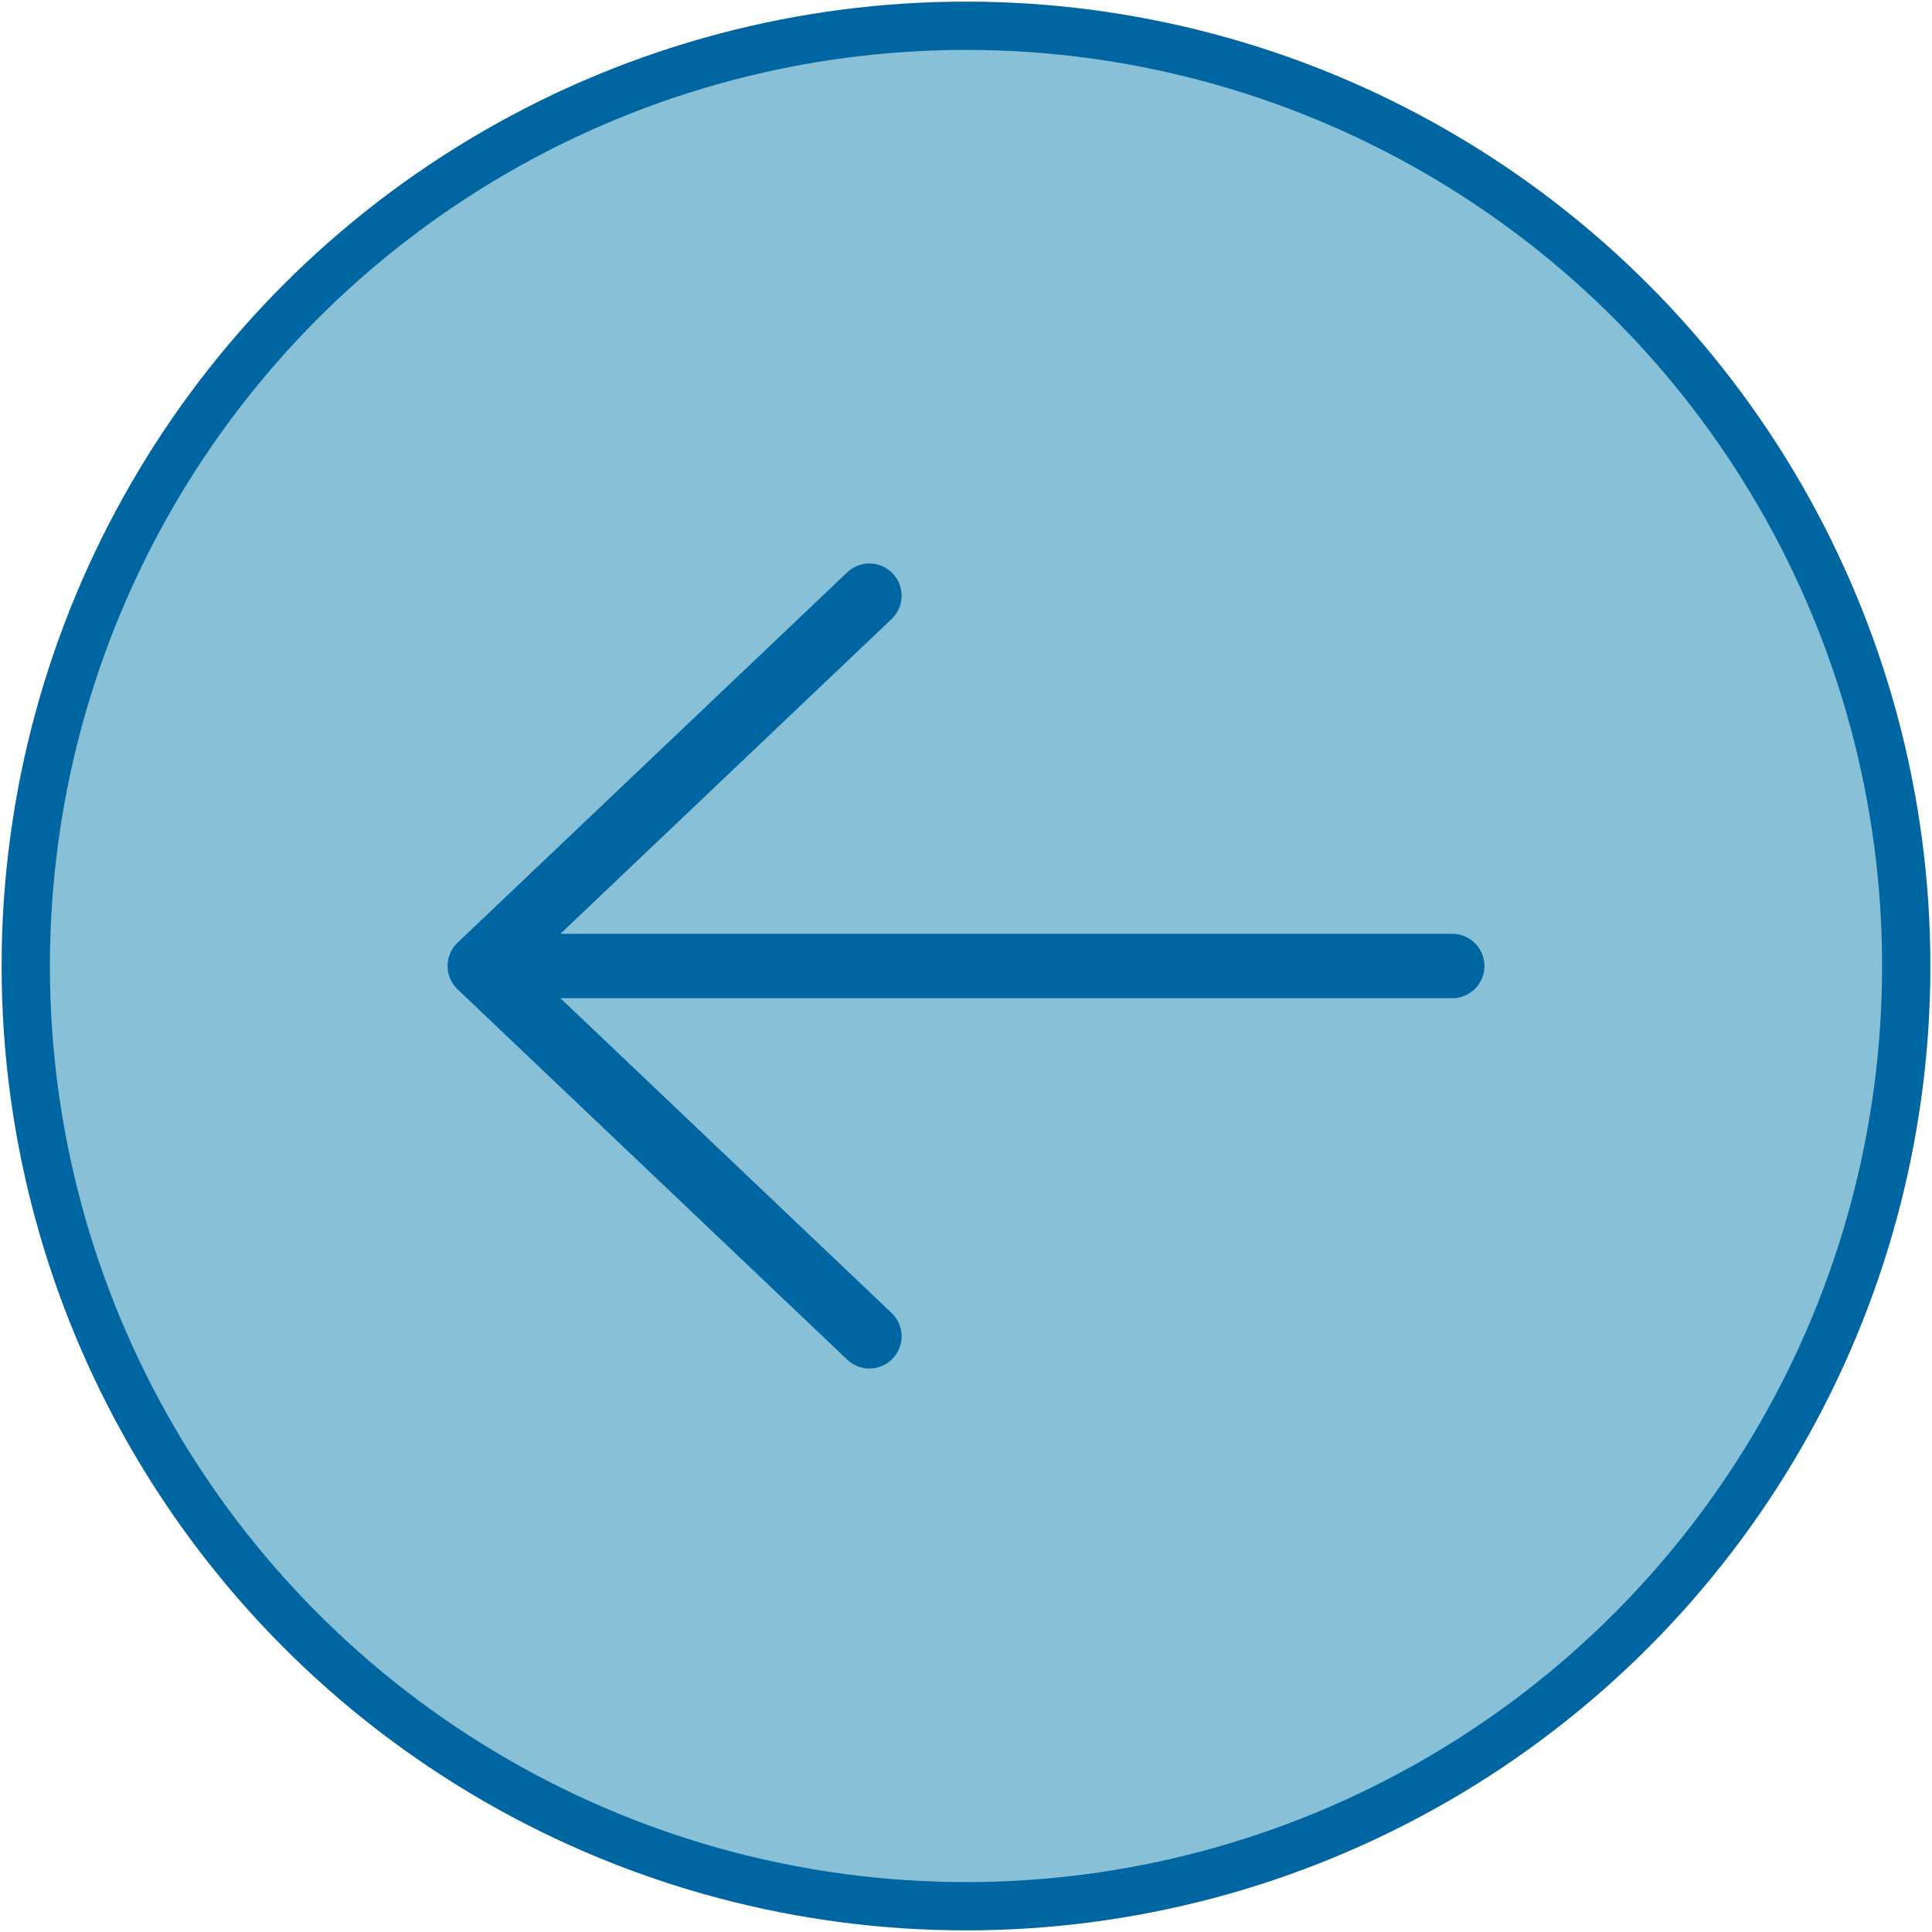 <?xml version="1.0" encoding="UTF-8"?>
<svg xmlns="http://www.w3.org/2000/svg" xmlns:xlink="http://www.w3.org/1999/xlink" version="1.1" viewBox="0 0 60 60">
  <!-- Generator: Adobe Illustrator 29.8.0, SVG Export Plug-In . SVG Version: 2.1.1 Build 160)  -->
  <defs>
    <linearGradient id="linear-gradient" x1="-644.8" y1="3603.3" x2="-643.8" y2="3603.3" gradientTransform="translate(-256862.2 -1436195) rotate(180) scale(398.6 -398.6)" gradientUnits="userSpaceOnUse">
      <stop offset="0" stop-color="#fff"/>
      <stop offset="1" stop-color="#000"/>
    </linearGradient>
    <mask id="mask" x="-37.5" y="-40.3" width="135.1" height="133.5" maskUnits="userSpaceOnUse">
      <rect x="-18.7" y="-24.1" width="97.5" height="101.2" transform="translate(-7.5 40.6) rotate(-62.1)" style="fill: url(#linear-gradient);"/>
    </mask>
    <linearGradient id="linear-gradient1" x1="-627.5" y1="3620.1" x2="-626.5" y2="3620.1" gradientTransform="translate(448471.6 2600719.2) scale(719.2 -719.2)" xlink:href="#linear-gradient"/>
    <mask id="mask-1" x="-7784.6" y="-10076.8" width="14102.5" height="14713.2" maskUnits="userSpaceOnUse">
      <rect x="-6547" y="-7239" width="11627.4" height="9037.8" transform="translate(1908.8 -1742.2) rotate(-54.6)" style="fill: url(#linear-gradient1);"/>
    </mask>
  </defs>
  <g style="isolation: isolate;">
    <g id="Layer_1">
      <g>
        <g style="mix-blend-mode: screen;">
          <g style="mask: url(#mask);">
            <path d="M30,.8C13.8.8.8,13.8.8,30s13.1,29.2,29.2,29.2,29.2-13.1,29.2-29.2S46.2.8,30,.8" style="fill: #87c0d7;"/>
          </g>
        </g>
        <g style="mask: url(#mask-1);">
          <circle cx="30" cy="30" r="29.2" style="fill: none; stroke: #0066a1; stroke-width: 1.5px;"/>
        </g>
        <path d="M45.1,30H14.9M27,18.5l-12.1,11.5,12.1,11.5" style="fill: none; stroke: #0066a1; stroke-linecap: round; stroke-linejoin: round; stroke-width: 2px;"/>
      </g>
    </g>
  </g>
</svg>